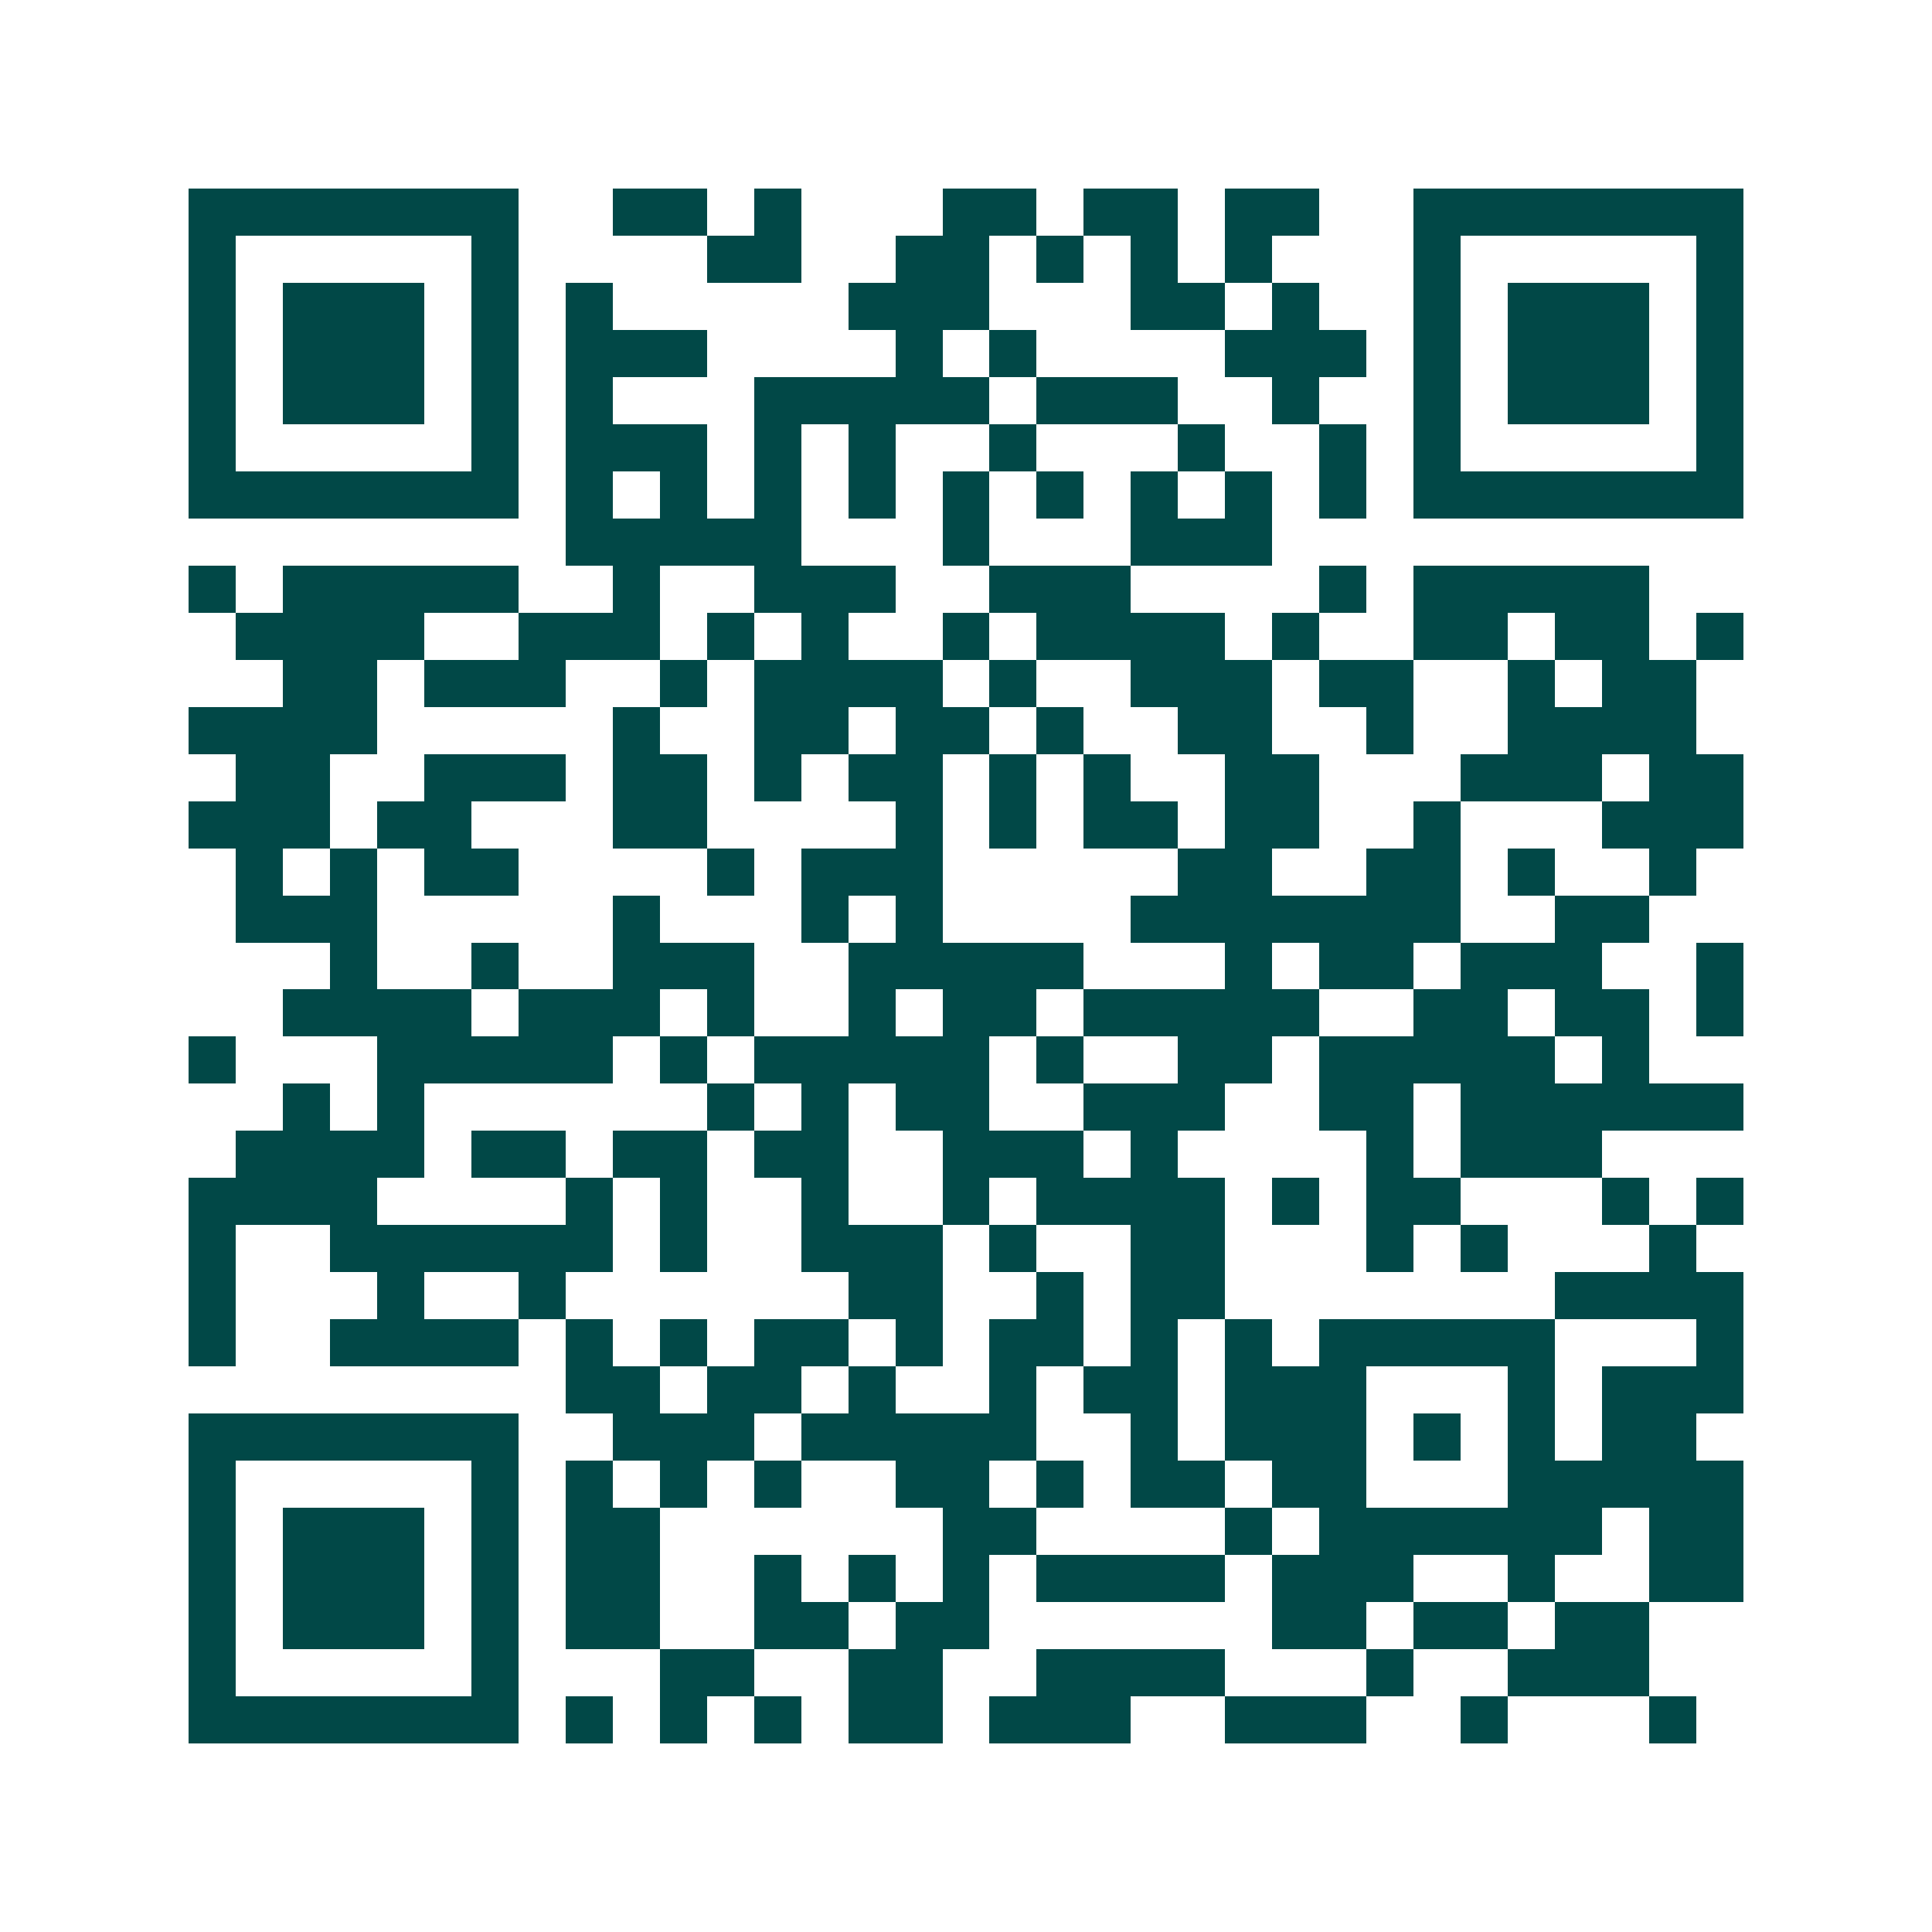<svg xmlns="http://www.w3.org/2000/svg" width="200" height="200" viewBox="0 0 41 41" shape-rendering="crispEdges"><path fill="#ffffff" d="M0 0h41v41H0z"/><path stroke="#014847" d="M4 4.5h7m2 0h2m1 0h1m3 0h2m1 0h2m1 0h2m2 0h7M4 5.5h1m5 0h1m4 0h2m2 0h2m1 0h1m1 0h1m1 0h1m3 0h1m5 0h1M4 6.5h1m1 0h3m1 0h1m1 0h1m5 0h3m3 0h2m1 0h1m2 0h1m1 0h3m1 0h1M4 7.5h1m1 0h3m1 0h1m1 0h3m4 0h1m1 0h1m4 0h3m1 0h1m1 0h3m1 0h1M4 8.5h1m1 0h3m1 0h1m1 0h1m3 0h5m1 0h3m2 0h1m2 0h1m1 0h3m1 0h1M4 9.5h1m5 0h1m1 0h3m1 0h1m1 0h1m2 0h1m3 0h1m2 0h1m1 0h1m5 0h1M4 10.5h7m1 0h1m1 0h1m1 0h1m1 0h1m1 0h1m1 0h1m1 0h1m1 0h1m1 0h1m1 0h7M12 11.5h5m3 0h1m3 0h3M4 12.5h1m1 0h5m2 0h1m2 0h3m2 0h3m4 0h1m1 0h5M5 13.5h4m2 0h3m1 0h1m1 0h1m2 0h1m1 0h4m1 0h1m2 0h2m1 0h2m1 0h1M6 14.5h2m1 0h3m2 0h1m1 0h4m1 0h1m2 0h3m1 0h2m2 0h1m1 0h2M4 15.5h4m5 0h1m2 0h2m1 0h2m1 0h1m2 0h2m2 0h1m2 0h4M5 16.5h2m2 0h3m1 0h2m1 0h1m1 0h2m1 0h1m1 0h1m2 0h2m3 0h3m1 0h2M4 17.5h3m1 0h2m3 0h2m4 0h1m1 0h1m1 0h2m1 0h2m2 0h1m3 0h3M5 18.5h1m1 0h1m1 0h2m4 0h1m1 0h3m5 0h2m2 0h2m1 0h1m2 0h1M5 19.5h3m5 0h1m3 0h1m1 0h1m4 0h7m2 0h2M7 20.5h1m2 0h1m2 0h3m2 0h5m3 0h1m1 0h2m1 0h3m2 0h1M6 21.5h4m1 0h3m1 0h1m2 0h1m1 0h2m1 0h5m2 0h2m1 0h2m1 0h1M4 22.5h1m3 0h5m1 0h1m1 0h5m1 0h1m2 0h2m1 0h5m1 0h1M6 23.5h1m1 0h1m6 0h1m1 0h1m1 0h2m2 0h3m2 0h2m1 0h6M5 24.5h4m1 0h2m1 0h2m1 0h2m2 0h3m1 0h1m4 0h1m1 0h3M4 25.5h4m4 0h1m1 0h1m2 0h1m2 0h1m1 0h4m1 0h1m1 0h2m3 0h1m1 0h1M4 26.5h1m2 0h6m1 0h1m2 0h3m1 0h1m2 0h2m3 0h1m1 0h1m3 0h1M4 27.5h1m3 0h1m2 0h1m6 0h2m2 0h1m1 0h2m7 0h4M4 28.5h1m2 0h4m1 0h1m1 0h1m1 0h2m1 0h1m1 0h2m1 0h1m1 0h1m1 0h5m3 0h1M12 29.5h2m1 0h2m1 0h1m2 0h1m1 0h2m1 0h3m3 0h1m1 0h3M4 30.5h7m2 0h3m1 0h5m2 0h1m1 0h3m1 0h1m1 0h1m1 0h2M4 31.5h1m5 0h1m1 0h1m1 0h1m1 0h1m2 0h2m1 0h1m1 0h2m1 0h2m3 0h5M4 32.5h1m1 0h3m1 0h1m1 0h2m6 0h2m4 0h1m1 0h6m1 0h2M4 33.5h1m1 0h3m1 0h1m1 0h2m2 0h1m1 0h1m1 0h1m1 0h4m1 0h3m2 0h1m2 0h2M4 34.5h1m1 0h3m1 0h1m1 0h2m2 0h2m1 0h2m6 0h2m1 0h2m1 0h2M4 35.5h1m5 0h1m3 0h2m2 0h2m2 0h4m3 0h1m2 0h3M4 36.5h7m1 0h1m1 0h1m1 0h1m1 0h2m1 0h3m2 0h3m2 0h1m3 0h1"/></svg>
